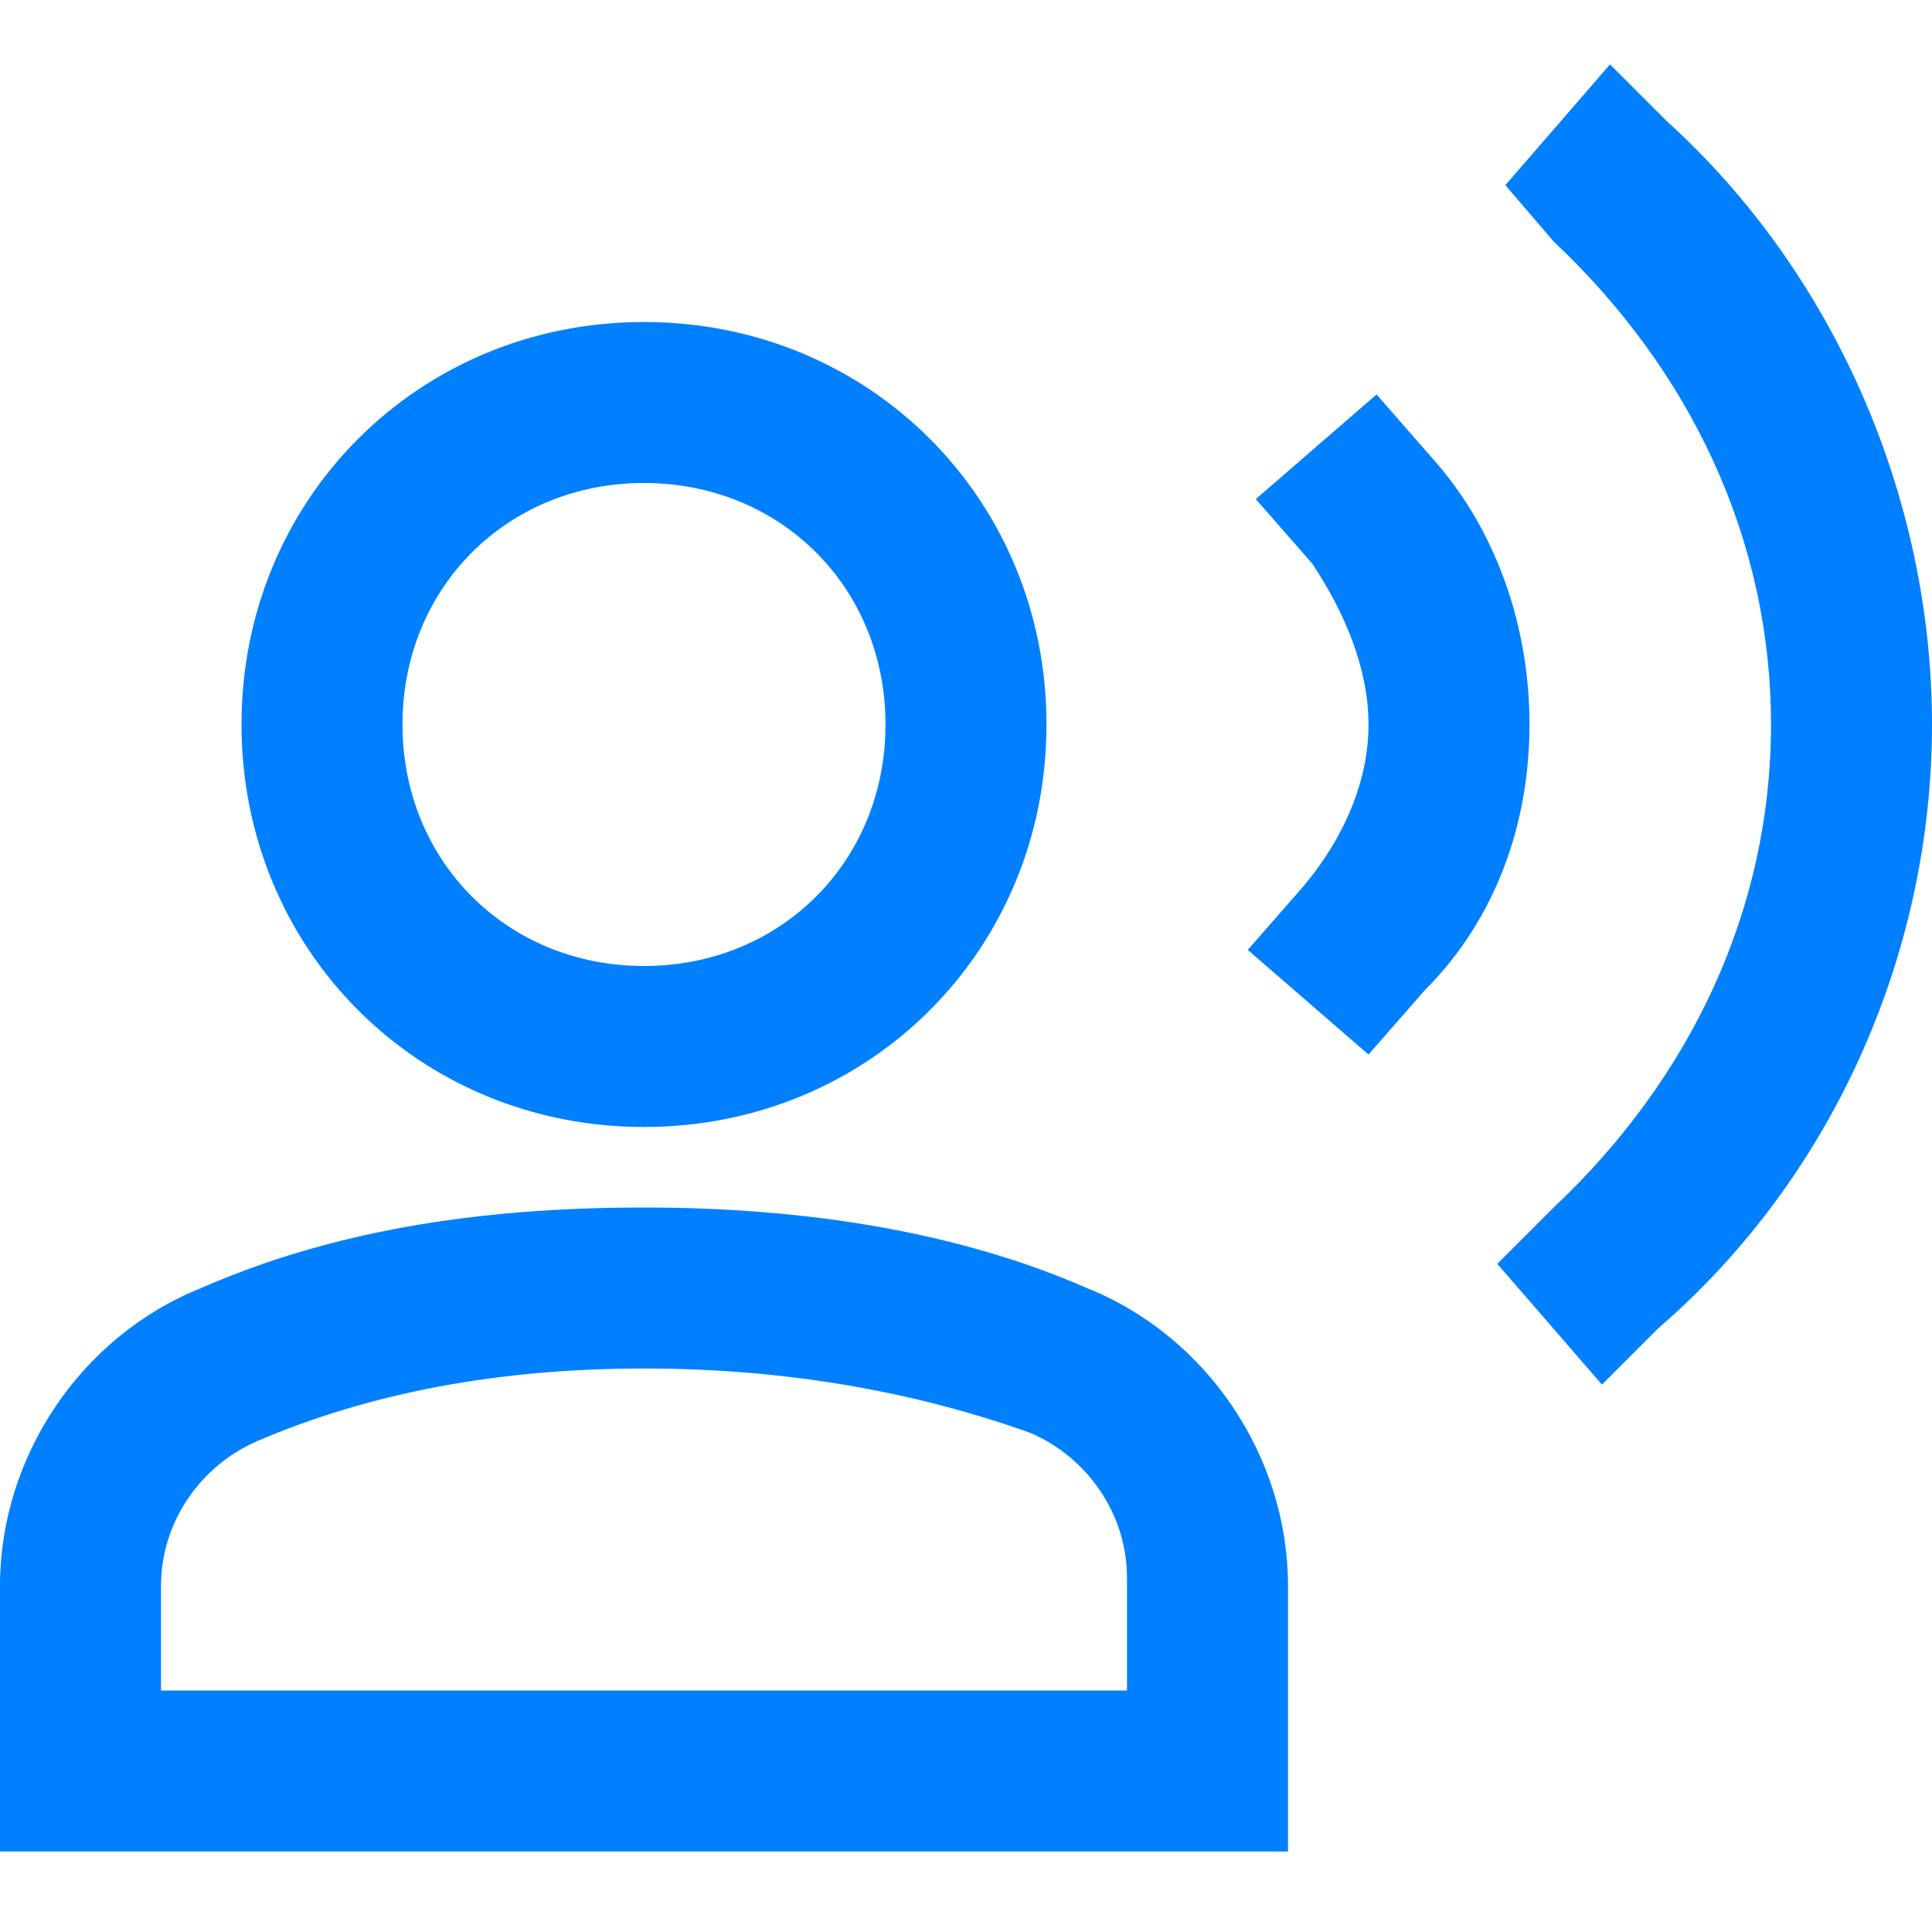 <?xml version="1.0" encoding="UTF-8"?>
<svg xmlns="http://www.w3.org/2000/svg" viewBox="0 0 24 24">
  <g fill="#050000" style="fill: #0080ff;fill: #0080ff;fill: #0080ff;">
    <path d="M13.5 16c-1.6-.7-3.5-1-5.5-1-2.1 0-3.9.3-5.5 1C1 16.6 0 18.1 0 19.7V23h16v-3.3c0-1.6-1-3.1-2.5-3.7zm.5 5H2v-1.3c0-.8.5-1.5 1.2-1.8 1.4-.6 3-.9 4.8-.9 1.8 0 3.4.3 4.8.8.7.3 1.2 1 1.2 1.8V21zm-6-7c2.8 0 5-2.2 5-5s-2.2-5-5-5-5 2.2-5 5 2.2 5 5 5zm0-8c1.7 0 3 1.3 3 3s-1.3 3-3 3-3-1.3-3-3 1.3-3 3-3zm9.8-.3l-.7-.8-1.5 1.3.7.8c.4.6.7 1.3.7 2s-.3 1.4-.8 2l-.7.8 1.5 1.3.7-.8c.9-.9 1.3-2.1 1.3-3.3 0-1.2-.4-2.4-1.2-3.3z" style="fill: #0080ff;"></path>
    <path d="M20.7 1.5L20 .8l-1.3 1.5.6.7C21 4.6 22 6.7 22 9s-1 4.4-2.7 6l-.7.7 1.3 1.5.7-.7C22.8 14.6 24 11.8 24 9s-1.2-5.6-3.3-7.5z" style="fill: #0080ff;fill: #0080ff;"></path>
  </g>
</svg>

